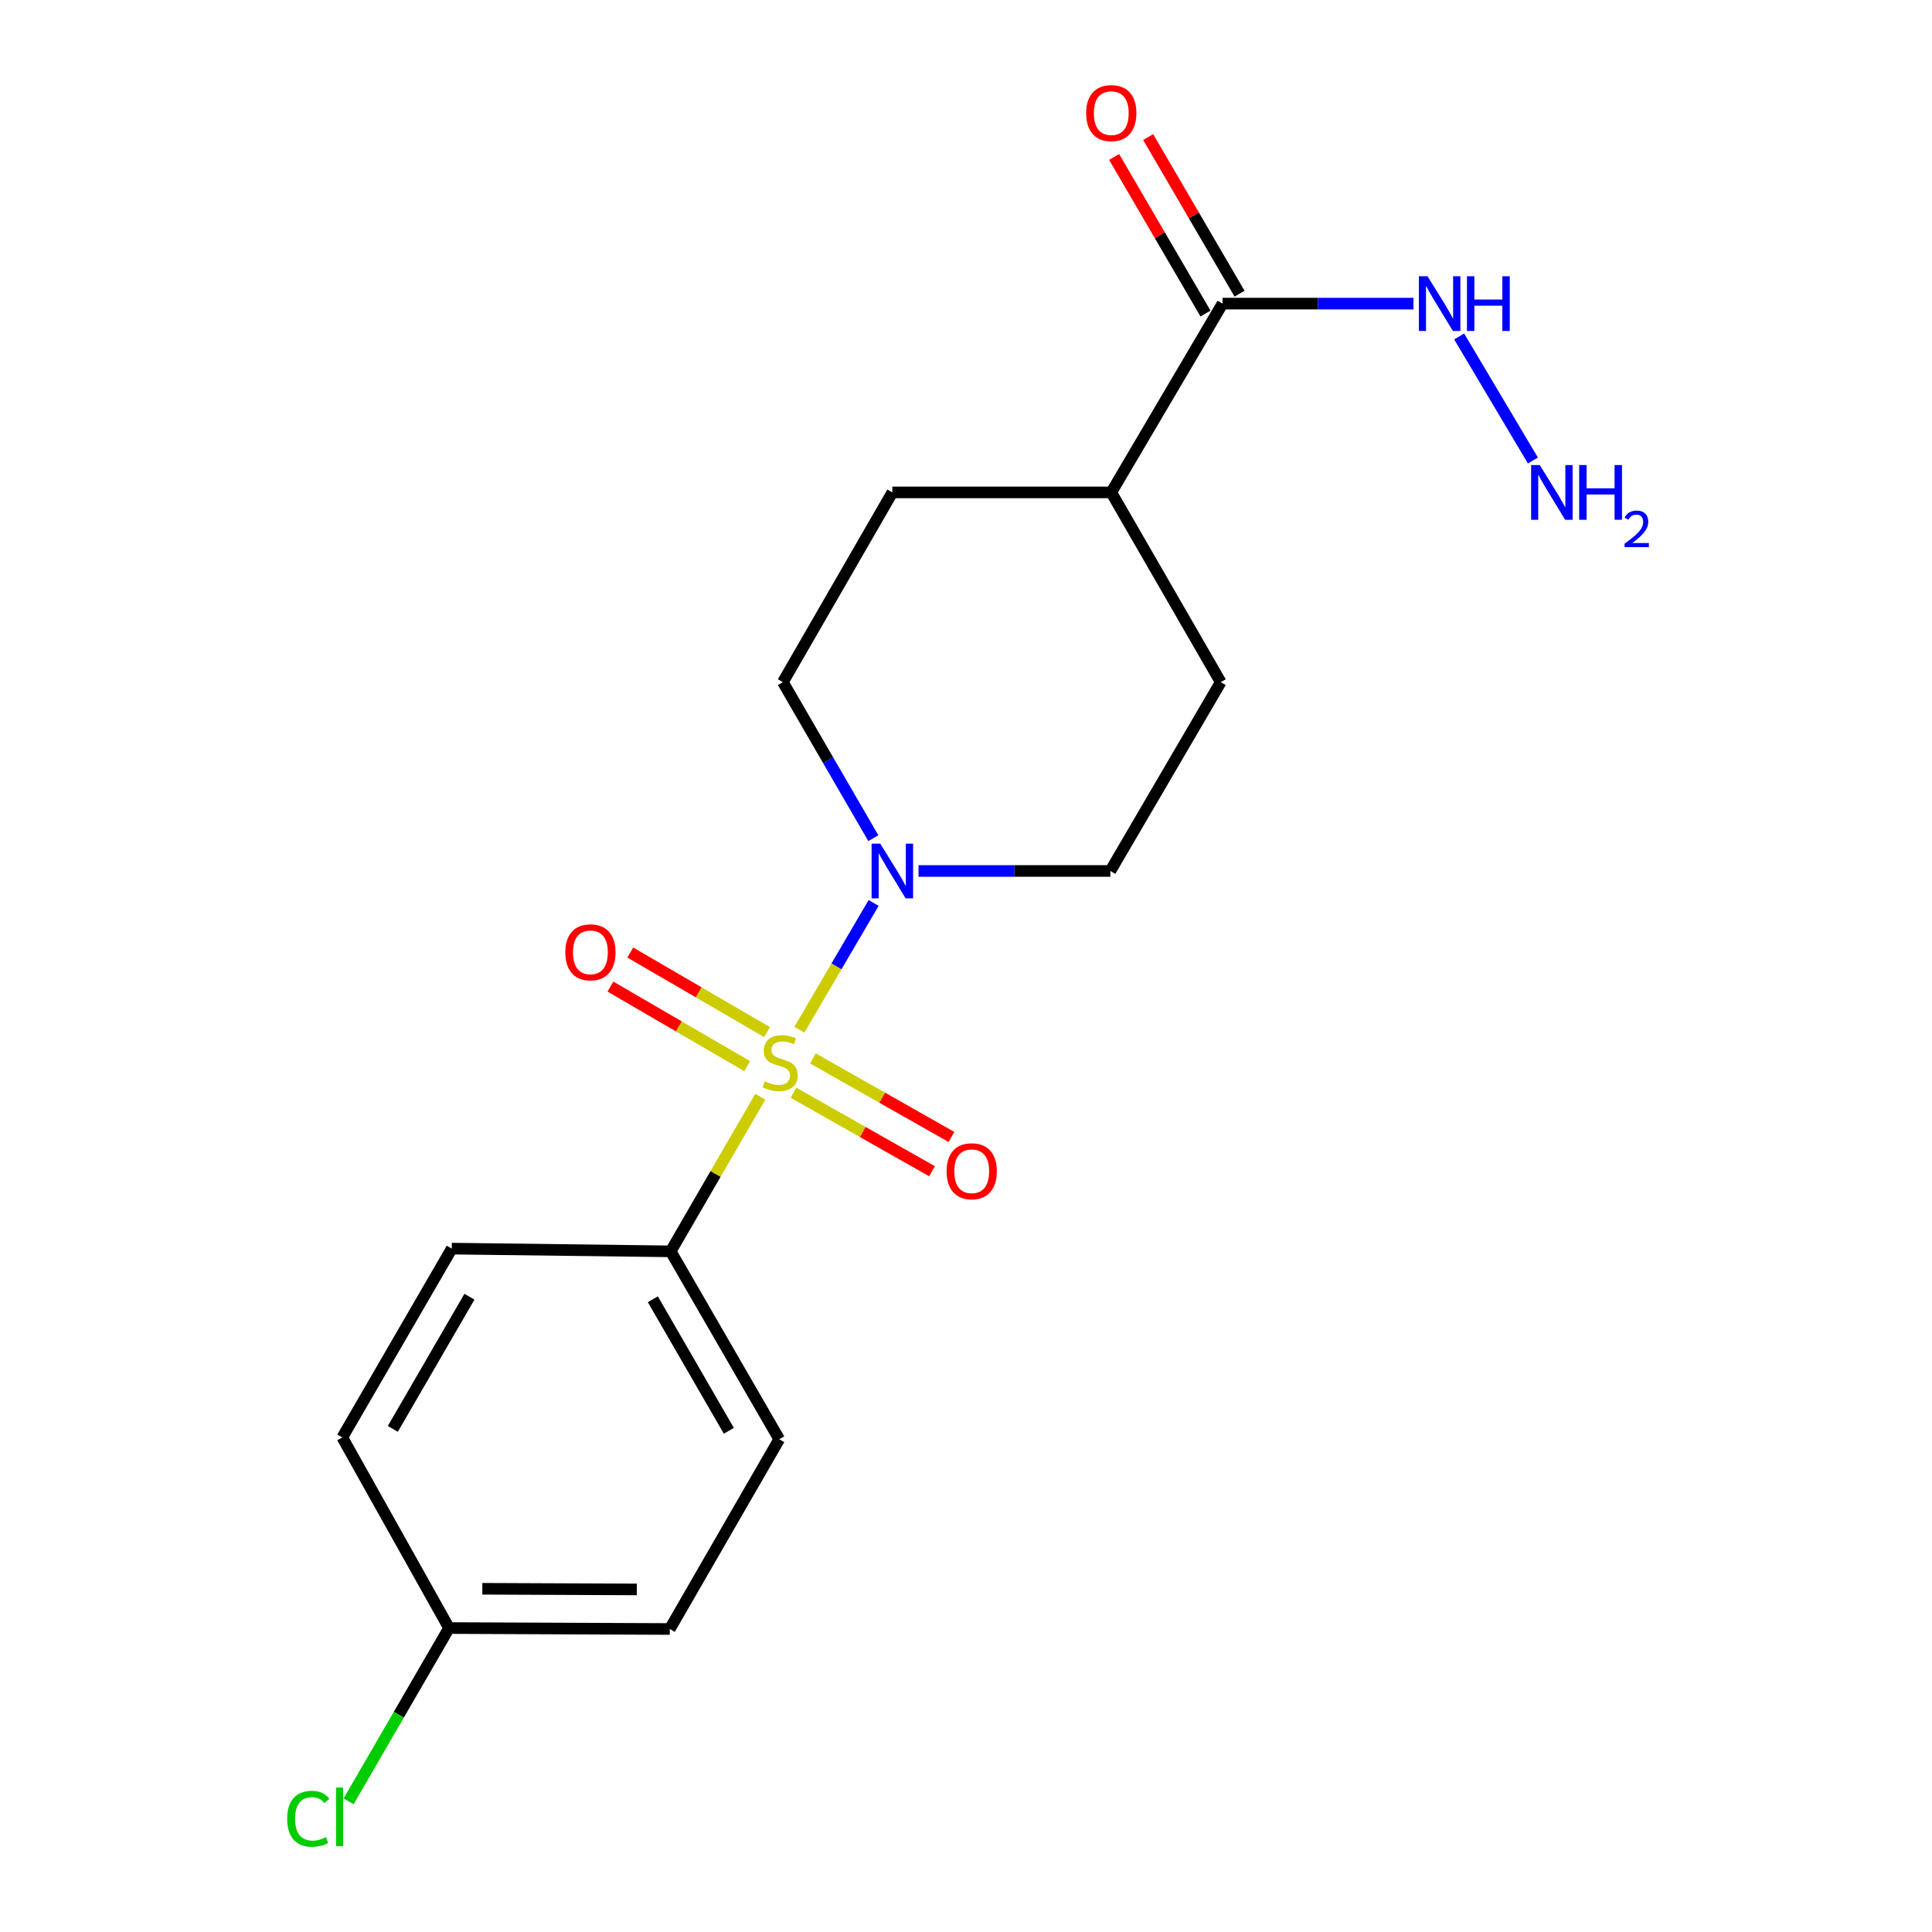 <?xml version='1.0' encoding='iso-8859-1'?>
<svg version='1.1' baseProfile='full'
              xmlns='http://www.w3.org/2000/svg'
                      xmlns:rdkit='http://www.rdkit.org/xml'
                      xmlns:xlink='http://www.w3.org/1999/xlink'
                  xml:space='preserve'
width='1000px' height='1000px' viewBox='0 0 1000 1000'>
<!-- END OF HEADER -->
<rect style='opacity:1.0;fill:#FFFFFF;stroke:none' width='1000' height='1000' x='0' y='0'> </rect>
<path class='bond-0' d='M 413.756,532.966 L 432.973,500.16' style='fill:none;fill-rule:evenodd;stroke:#CCCC00;stroke-width:6px;stroke-linecap:butt;stroke-linejoin:miter;stroke-opacity:1' />
<path class='bond-0' d='M 432.973,500.16 L 452.189,467.354' style='fill:none;fill-rule:evenodd;stroke:#0000FF;stroke-width:6px;stroke-linecap:butt;stroke-linejoin:miter;stroke-opacity:1' />
<path class='bond-1' d='M 393.54,567.663 L 370.343,607.681' style='fill:none;fill-rule:evenodd;stroke:#CCCC00;stroke-width:6px;stroke-linecap:butt;stroke-linejoin:miter;stroke-opacity:1' />
<path class='bond-1' d='M 370.343,607.681 L 347.145,647.699' style='fill:none;fill-rule:evenodd;stroke:#000000;stroke-width:6px;stroke-linecap:butt;stroke-linejoin:miter;stroke-opacity:1' />
<path class='bond-3' d='M 410.702,565.596 L 446.562,585.918' style='fill:none;fill-rule:evenodd;stroke:#CCCC00;stroke-width:6px;stroke-linecap:butt;stroke-linejoin:miter;stroke-opacity:1' />
<path class='bond-3' d='M 446.562,585.918 L 482.423,606.24' style='fill:none;fill-rule:evenodd;stroke:#FF0000;stroke-width:6px;stroke-linecap:butt;stroke-linejoin:miter;stroke-opacity:1' />
<path class='bond-3' d='M 420.762,547.843 L 456.623,568.166' style='fill:none;fill-rule:evenodd;stroke:#CCCC00;stroke-width:6px;stroke-linecap:butt;stroke-linejoin:miter;stroke-opacity:1' />
<path class='bond-3' d='M 456.623,568.166 L 492.483,588.488' style='fill:none;fill-rule:evenodd;stroke:#FF0000;stroke-width:6px;stroke-linecap:butt;stroke-linejoin:miter;stroke-opacity:1' />
<path class='bond-4' d='M 397.012,534.206 L 361.618,513.619' style='fill:none;fill-rule:evenodd;stroke:#CCCC00;stroke-width:6px;stroke-linecap:butt;stroke-linejoin:miter;stroke-opacity:1' />
<path class='bond-4' d='M 361.618,513.619 L 326.224,493.031' style='fill:none;fill-rule:evenodd;stroke:#FF0000;stroke-width:6px;stroke-linecap:butt;stroke-linejoin:miter;stroke-opacity:1' />
<path class='bond-4' d='M 386.753,551.844 L 351.359,531.257' style='fill:none;fill-rule:evenodd;stroke:#CCCC00;stroke-width:6px;stroke-linecap:butt;stroke-linejoin:miter;stroke-opacity:1' />
<path class='bond-4' d='M 351.359,531.257 L 315.964,510.669' style='fill:none;fill-rule:evenodd;stroke:#FF0000;stroke-width:6px;stroke-linecap:butt;stroke-linejoin:miter;stroke-opacity:1' />
<path class='bond-5' d='M 452.031,433.83 L 428.625,393.458' style='fill:none;fill-rule:evenodd;stroke:#0000FF;stroke-width:6px;stroke-linecap:butt;stroke-linejoin:miter;stroke-opacity:1' />
<path class='bond-5' d='M 428.625,393.458 L 405.22,353.085' style='fill:none;fill-rule:evenodd;stroke:#000000;stroke-width:6px;stroke-linecap:butt;stroke-linejoin:miter;stroke-opacity:1' />
<path class='bond-6' d='M 475.438,450.814 L 525.072,450.814' style='fill:none;fill-rule:evenodd;stroke:#0000FF;stroke-width:6px;stroke-linecap:butt;stroke-linejoin:miter;stroke-opacity:1' />
<path class='bond-6' d='M 525.072,450.814 L 574.705,450.814' style='fill:none;fill-rule:evenodd;stroke:#000000;stroke-width:6px;stroke-linecap:butt;stroke-linejoin:miter;stroke-opacity:1' />
<path class='bond-12' d='M 347.145,647.699 L 403.338,744.951' style='fill:none;fill-rule:evenodd;stroke:#000000;stroke-width:6px;stroke-linecap:butt;stroke-linejoin:miter;stroke-opacity:1' />
<path class='bond-12' d='M 337.906,672.495 L 377.241,740.571' style='fill:none;fill-rule:evenodd;stroke:#000000;stroke-width:6px;stroke-linecap:butt;stroke-linejoin:miter;stroke-opacity:1' />
<path class='bond-13' d='M 347.145,647.699 L 233.83,646.282' style='fill:none;fill-rule:evenodd;stroke:#000000;stroke-width:6px;stroke-linecap:butt;stroke-linejoin:miter;stroke-opacity:1' />
<path class='bond-2' d='M 632.78,157.153 L 575.193,254.87' style='fill:none;fill-rule:evenodd;stroke:#000000;stroke-width:6px;stroke-linecap:butt;stroke-linejoin:miter;stroke-opacity:1' />
<path class='bond-8' d='M 641.592,152.011 L 617.938,111.479' style='fill:none;fill-rule:evenodd;stroke:#000000;stroke-width:6px;stroke-linecap:butt;stroke-linejoin:miter;stroke-opacity:1' />
<path class='bond-8' d='M 617.938,111.479 L 594.285,70.947' style='fill:none;fill-rule:evenodd;stroke:#FF0000;stroke-width:6px;stroke-linecap:butt;stroke-linejoin:miter;stroke-opacity:1' />
<path class='bond-8' d='M 623.968,162.295 L 600.315,121.763' style='fill:none;fill-rule:evenodd;stroke:#000000;stroke-width:6px;stroke-linecap:butt;stroke-linejoin:miter;stroke-opacity:1' />
<path class='bond-8' d='M 600.315,121.763 L 576.662,81.231' style='fill:none;fill-rule:evenodd;stroke:#FF0000;stroke-width:6px;stroke-linecap:butt;stroke-linejoin:miter;stroke-opacity:1' />
<path class='bond-9' d='M 632.78,157.153 L 682.193,157.153' style='fill:none;fill-rule:evenodd;stroke:#000000;stroke-width:6px;stroke-linecap:butt;stroke-linejoin:miter;stroke-opacity:1' />
<path class='bond-9' d='M 682.193,157.153 L 731.605,157.153' style='fill:none;fill-rule:evenodd;stroke:#0000FF;stroke-width:6px;stroke-linecap:butt;stroke-linejoin:miter;stroke-opacity:1' />
<path class='bond-11' d='M 405.22,353.085 L 461.878,254.87' style='fill:none;fill-rule:evenodd;stroke:#000000;stroke-width:6px;stroke-linecap:butt;stroke-linejoin:miter;stroke-opacity:1' />
<path class='bond-10' d='M 574.705,450.814 L 631.851,353.085' style='fill:none;fill-rule:evenodd;stroke:#000000;stroke-width:6px;stroke-linecap:butt;stroke-linejoin:miter;stroke-opacity:1' />
<path class='bond-7' d='M 575.193,254.87 L 631.851,353.085' style='fill:none;fill-rule:evenodd;stroke:#000000;stroke-width:6px;stroke-linecap:butt;stroke-linejoin:miter;stroke-opacity:1' />
<path class='bond-20' d='M 575.193,254.87 L 461.878,254.87' style='fill:none;fill-rule:evenodd;stroke:#000000;stroke-width:6px;stroke-linecap:butt;stroke-linejoin:miter;stroke-opacity:1' />
<path class='bond-15' d='M 755.261,174.155 L 793.428,238.362' style='fill:none;fill-rule:evenodd;stroke:#0000FF;stroke-width:6px;stroke-linecap:butt;stroke-linejoin:miter;stroke-opacity:1' />
<path class='bond-17' d='M 403.338,744.951 L 346.68,843.166' style='fill:none;fill-rule:evenodd;stroke:#000000;stroke-width:6px;stroke-linecap:butt;stroke-linejoin:miter;stroke-opacity:1' />
<path class='bond-16' d='M 233.83,646.282 L 177.172,744.021' style='fill:none;fill-rule:evenodd;stroke:#000000;stroke-width:6px;stroke-linecap:butt;stroke-linejoin:miter;stroke-opacity:1' />
<path class='bond-16' d='M 242.985,671.176 L 203.324,739.594' style='fill:none;fill-rule:evenodd;stroke:#000000;stroke-width:6px;stroke-linecap:butt;stroke-linejoin:miter;stroke-opacity:1' />
<path class='bond-14' d='M 232.424,842.679 L 177.172,744.021' style='fill:none;fill-rule:evenodd;stroke:#000000;stroke-width:6px;stroke-linecap:butt;stroke-linejoin:miter;stroke-opacity:1' />
<path class='bond-18' d='M 232.424,842.679 L 206.428,887.526' style='fill:none;fill-rule:evenodd;stroke:#000000;stroke-width:6px;stroke-linecap:butt;stroke-linejoin:miter;stroke-opacity:1' />
<path class='bond-18' d='M 206.428,887.526 L 180.431,932.372' style='fill:none;fill-rule:evenodd;stroke:#00CC00;stroke-width:6px;stroke-linecap:butt;stroke-linejoin:miter;stroke-opacity:1' />
<path class='bond-19' d='M 232.424,842.679 L 346.68,843.166' style='fill:none;fill-rule:evenodd;stroke:#000000;stroke-width:6px;stroke-linecap:butt;stroke-linejoin:miter;stroke-opacity:1' />
<path class='bond-19' d='M 249.65,822.347 L 329.629,822.689' style='fill:none;fill-rule:evenodd;stroke:#000000;stroke-width:6px;stroke-linecap:butt;stroke-linejoin:miter;stroke-opacity:1' />
<path  class='atom-0' d='M 395.803 559.679
Q 396.123 559.799, 397.443 560.359
Q 398.763 560.919, 400.203 561.279
Q 401.683 561.599, 403.123 561.599
Q 405.803 561.599, 407.363 560.319
Q 408.923 558.999, 408.923 556.719
Q 408.923 555.159, 408.123 554.199
Q 407.363 553.239, 406.163 552.719
Q 404.963 552.199, 402.963 551.599
Q 400.443 550.839, 398.923 550.119
Q 397.443 549.399, 396.363 547.879
Q 395.323 546.359, 395.323 543.799
Q 395.323 540.239, 397.723 538.039
Q 400.163 535.839, 404.963 535.839
Q 408.243 535.839, 411.963 537.399
L 411.043 540.479
Q 407.643 539.079, 405.083 539.079
Q 402.323 539.079, 400.803 540.239
Q 399.283 541.359, 399.323 543.319
Q 399.323 544.839, 400.083 545.759
Q 400.883 546.679, 402.003 547.199
Q 403.163 547.719, 405.083 548.319
Q 407.643 549.119, 409.163 549.919
Q 410.683 550.719, 411.763 552.359
Q 412.883 553.959, 412.883 556.719
Q 412.883 560.639, 410.243 562.759
Q 407.643 564.839, 403.283 564.839
Q 400.763 564.839, 398.843 564.279
Q 396.963 563.759, 394.723 562.839
L 395.803 559.679
' fill='#CCCC00'/>
<path  class='atom-1' d='M 455.618 436.654
L 464.898 451.654
Q 465.818 453.134, 467.298 455.814
Q 468.778 458.494, 468.858 458.654
L 468.858 436.654
L 472.618 436.654
L 472.618 464.974
L 468.738 464.974
L 458.778 448.574
Q 457.618 446.654, 456.378 444.454
Q 455.178 442.254, 454.818 441.574
L 454.818 464.974
L 451.138 464.974
L 451.138 436.654
L 455.618 436.654
' fill='#0000FF'/>
<path  class='atom-4' d='M 489.959 606.232
Q 489.959 599.432, 493.319 595.632
Q 496.679 591.832, 502.959 591.832
Q 509.239 591.832, 512.599 595.632
Q 515.959 599.432, 515.959 606.232
Q 515.959 613.112, 512.559 617.032
Q 509.159 620.912, 502.959 620.912
Q 496.719 620.912, 493.319 617.032
Q 489.959 613.152, 489.959 606.232
M 502.959 617.712
Q 507.279 617.712, 509.599 614.832
Q 511.959 611.912, 511.959 606.232
Q 511.959 600.672, 509.599 597.872
Q 507.279 595.032, 502.959 595.032
Q 498.639 595.032, 496.279 597.832
Q 493.959 600.632, 493.959 606.232
Q 493.959 611.952, 496.279 614.832
Q 498.639 617.712, 502.959 617.712
' fill='#FF0000'/>
<path  class='atom-5' d='M 292.598 492.917
Q 292.598 486.117, 295.958 482.317
Q 299.318 478.517, 305.598 478.517
Q 311.878 478.517, 315.238 482.317
Q 318.598 486.117, 318.598 492.917
Q 318.598 499.797, 315.198 503.717
Q 311.798 507.597, 305.598 507.597
Q 299.358 507.597, 295.958 503.717
Q 292.598 499.837, 292.598 492.917
M 305.598 504.397
Q 309.918 504.397, 312.238 501.517
Q 314.598 498.597, 314.598 492.917
Q 314.598 487.357, 312.238 484.557
Q 309.918 481.717, 305.598 481.717
Q 301.278 481.717, 298.918 484.517
Q 296.598 487.317, 296.598 492.917
Q 296.598 498.637, 298.918 501.517
Q 301.278 504.397, 305.598 504.397
' fill='#FF0000'/>
<path  class='atom-9' d='M 562.193 58.552
Q 562.193 51.752, 565.553 47.952
Q 568.913 44.152, 575.193 44.152
Q 581.473 44.152, 584.833 47.952
Q 588.193 51.752, 588.193 58.552
Q 588.193 65.432, 584.793 69.352
Q 581.393 73.232, 575.193 73.232
Q 568.953 73.232, 565.553 69.352
Q 562.193 65.472, 562.193 58.552
M 575.193 70.032
Q 579.513 70.032, 581.833 67.152
Q 584.193 64.232, 584.193 58.552
Q 584.193 52.992, 581.833 50.192
Q 579.513 47.352, 575.193 47.352
Q 570.873 47.352, 568.513 50.152
Q 566.193 52.952, 566.193 58.552
Q 566.193 64.272, 568.513 67.152
Q 570.873 70.032, 575.193 70.032
' fill='#FF0000'/>
<path  class='atom-10' d='M 738.895 142.993
L 748.175 157.993
Q 749.095 159.473, 750.575 162.153
Q 752.055 164.833, 752.135 164.993
L 752.135 142.993
L 755.895 142.993
L 755.895 171.313
L 752.015 171.313
L 742.055 154.913
Q 740.895 152.993, 739.655 150.793
Q 738.455 148.593, 738.095 147.913
L 738.095 171.313
L 734.415 171.313
L 734.415 142.993
L 738.895 142.993
' fill='#0000FF'/>
<path  class='atom-10' d='M 759.295 142.993
L 763.135 142.993
L 763.135 155.033
L 777.615 155.033
L 777.615 142.993
L 781.455 142.993
L 781.455 171.313
L 777.615 171.313
L 777.615 158.233
L 763.135 158.233
L 763.135 171.313
L 759.295 171.313
L 759.295 142.993
' fill='#0000FF'/>
<path  class='atom-16' d='M 796.981 240.71
L 806.261 255.71
Q 807.181 257.19, 808.661 259.87
Q 810.141 262.55, 810.221 262.71
L 810.221 240.71
L 813.981 240.71
L 813.981 269.03
L 810.101 269.03
L 800.141 252.63
Q 798.981 250.71, 797.741 248.51
Q 796.541 246.31, 796.181 245.63
L 796.181 269.03
L 792.501 269.03
L 792.501 240.71
L 796.981 240.71
' fill='#0000FF'/>
<path  class='atom-16' d='M 817.381 240.71
L 821.221 240.71
L 821.221 252.75
L 835.701 252.75
L 835.701 240.71
L 839.541 240.71
L 839.541 269.03
L 835.701 269.03
L 835.701 255.95
L 821.221 255.95
L 821.221 269.03
L 817.381 269.03
L 817.381 240.71
' fill='#0000FF'/>
<path  class='atom-16' d='M 840.913 268.036
Q 841.6 266.267, 843.237 265.291
Q 844.873 264.287, 847.144 264.287
Q 849.969 264.287, 851.553 265.819
Q 853.137 267.35, 853.137 270.069
Q 853.137 272.841, 851.077 275.428
Q 849.045 278.015, 844.821 281.078
L 853.453 281.078
L 853.453 283.19
L 840.861 283.19
L 840.861 281.421
Q 844.345 278.939, 846.405 277.091
Q 848.49 275.243, 849.493 273.58
Q 850.497 271.917, 850.497 270.201
Q 850.497 268.406, 849.599 267.403
Q 848.701 266.399, 847.144 266.399
Q 845.639 266.399, 844.636 267.007
Q 843.633 267.614, 842.92 268.96
L 840.913 268.036
' fill='#0000FF'/>
<path  class='atom-19' d='M 148.647 941.399
Q 148.647 934.359, 151.927 930.679
Q 155.247 926.959, 161.527 926.959
Q 167.367 926.959, 170.487 931.079
L 167.847 933.239
Q 165.567 930.239, 161.527 930.239
Q 157.247 930.239, 154.967 933.119
Q 152.727 935.959, 152.727 941.399
Q 152.727 946.999, 155.047 949.879
Q 157.407 952.759, 161.967 952.759
Q 165.087 952.759, 168.727 950.879
L 169.847 953.879
Q 168.367 954.839, 166.127 955.399
Q 163.887 955.959, 161.407 955.959
Q 155.247 955.959, 151.927 952.199
Q 148.647 948.439, 148.647 941.399
' fill='#00CC00'/>
<path  class='atom-19' d='M 173.927 925.239
L 177.607 925.239
L 177.607 955.599
L 173.927 955.599
L 173.927 925.239
' fill='#00CC00'/>
</svg>
